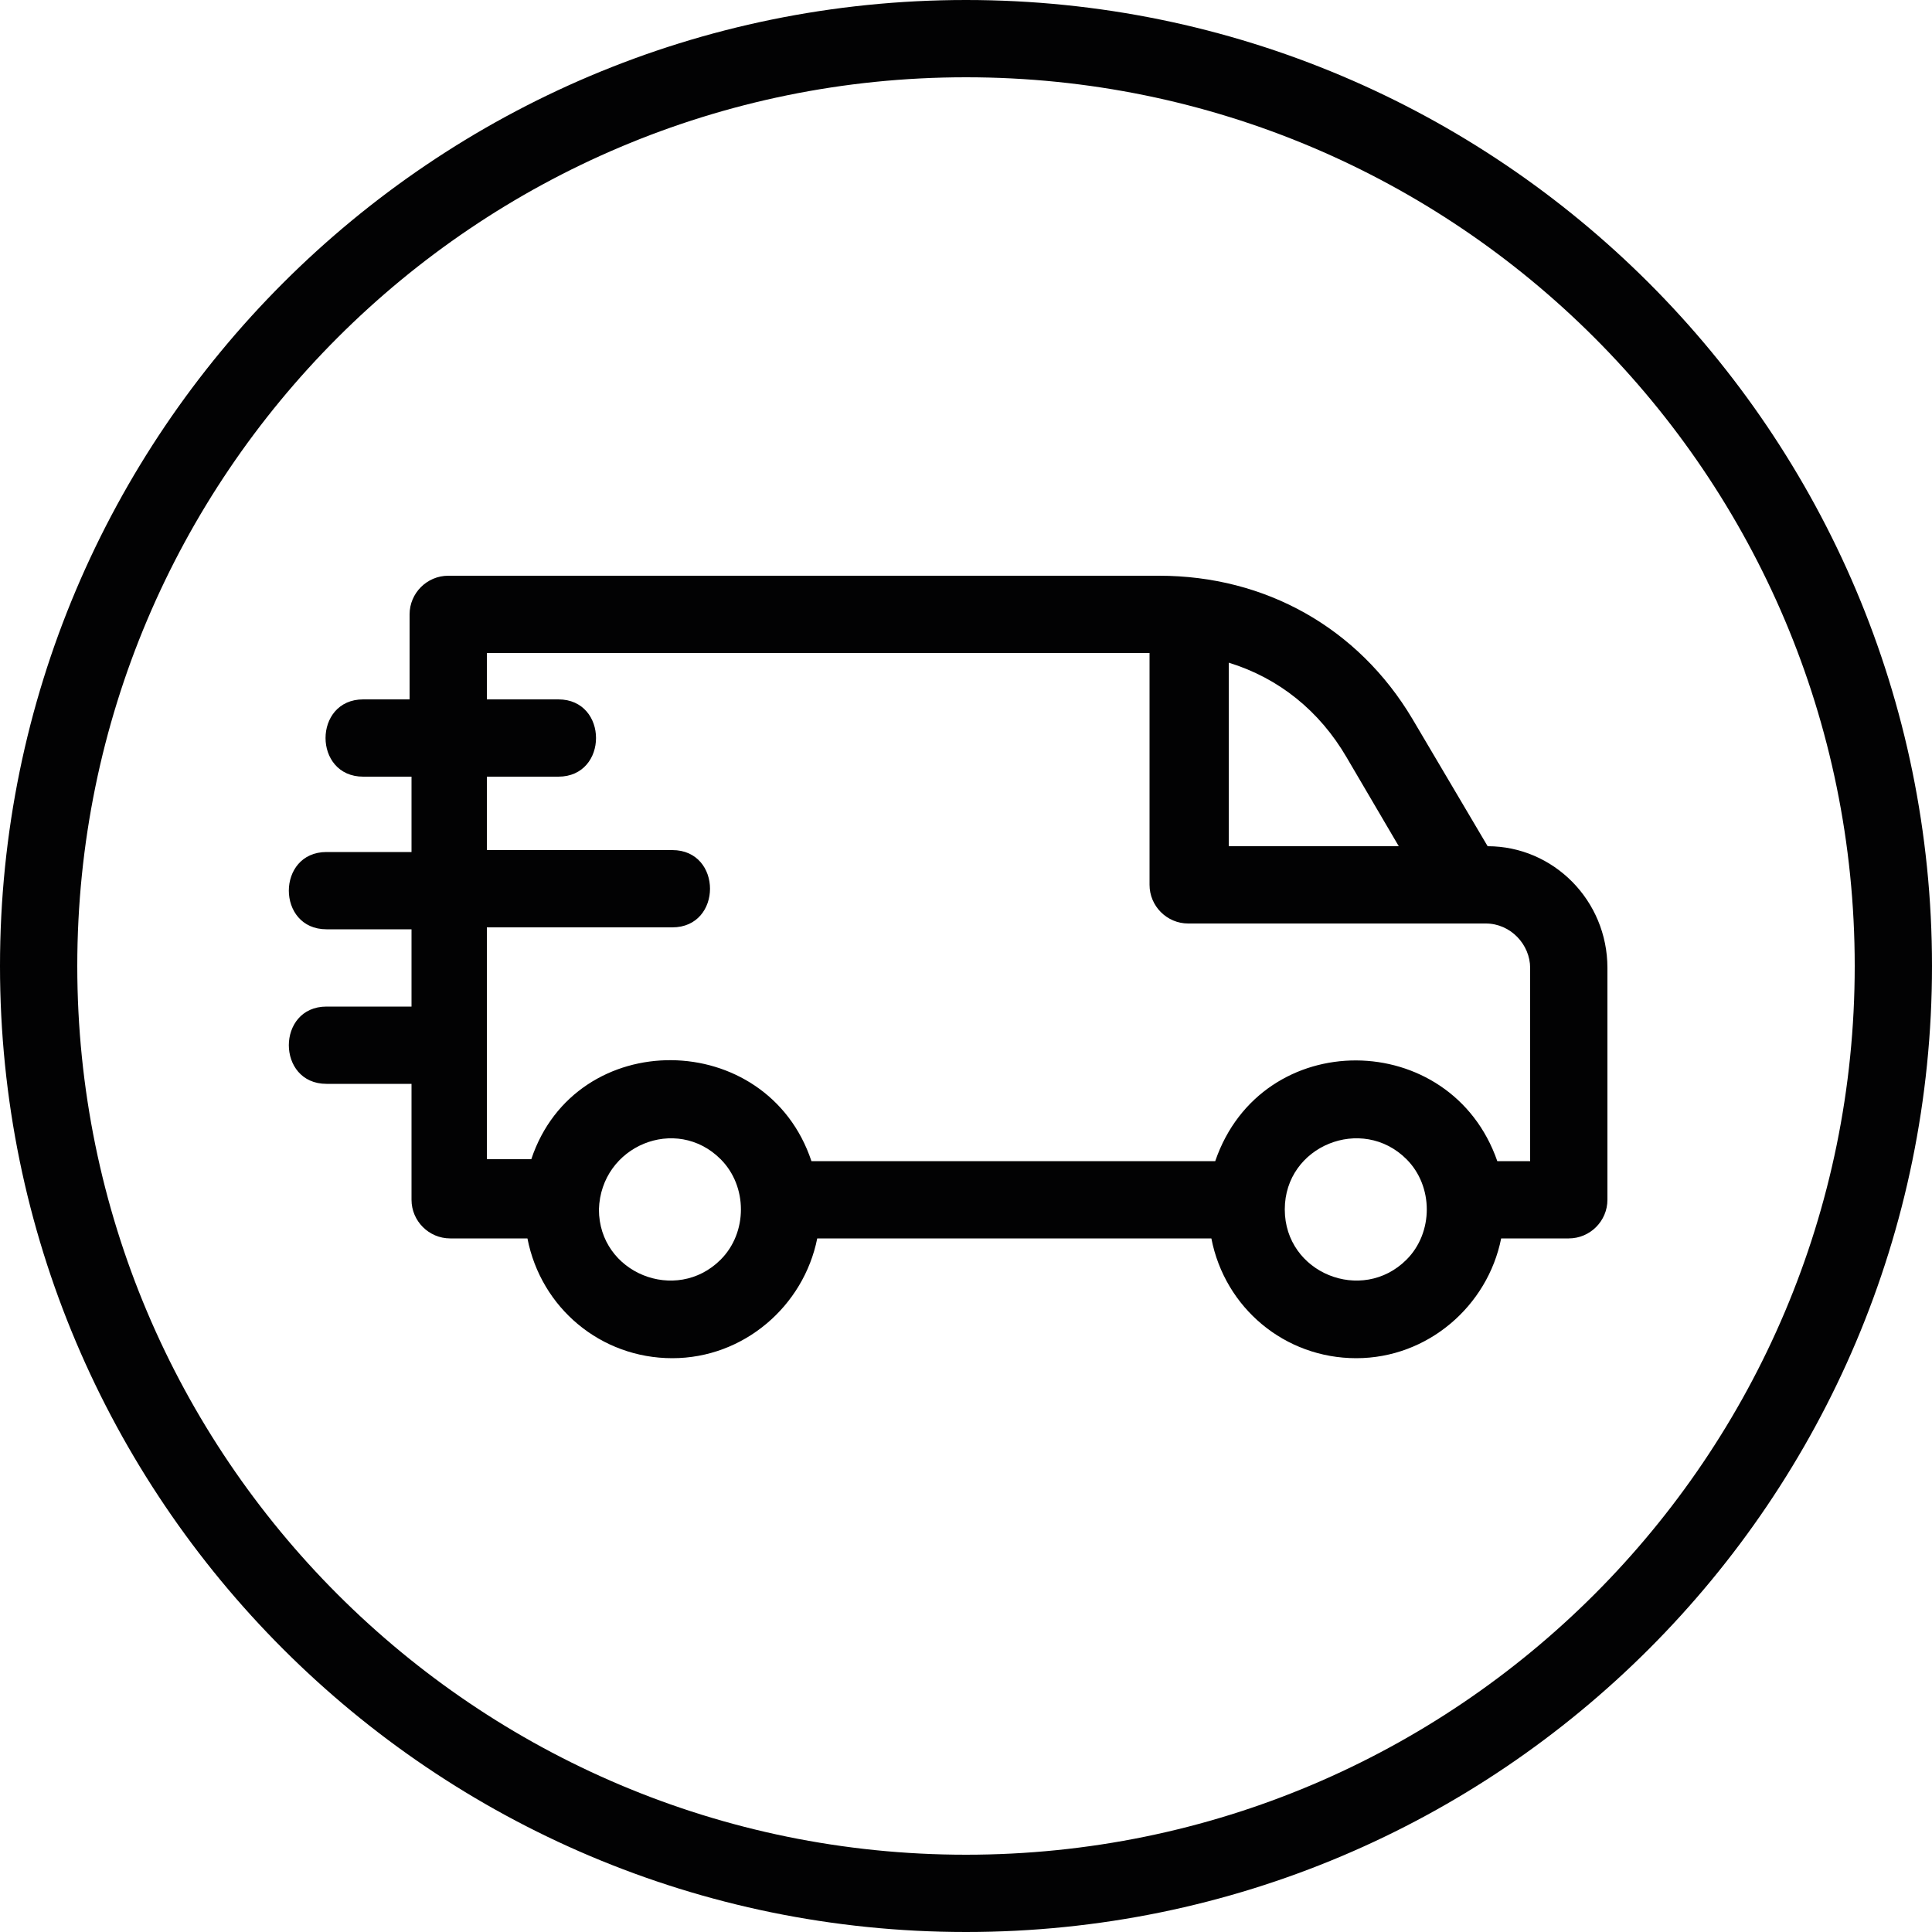 <?xml version="1.0" encoding="utf-8"?>
<!-- Generator: Adobe Illustrator 24.3.0, SVG Export Plug-In . SVG Version: 6.00 Build 0)  -->
<svg version="1.1" id="Слой_1" xmlns="http://www.w3.org/2000/svg" xmlns:xlink="http://www.w3.org/1999/xlink" x="0px" y="0px"
	 viewBox="0 0 100 100" style="enable-background:new 0 0 100 100;" xml:space="preserve">
<style type="text/css">
	.st0{fill:#020203;}
	.st1{fill-rule:evenodd;clip-rule:evenodd;fill:#020203;}
</style>
<path class="st1" d="M42,60.1h20.9c2.4-7,12.2-6.9,14.6,0h1.7v-10c0-1.2-1-2.3-2.3-2.3c-5.1,0-10.3,0-15.4,0c-1.1,0-2-0.9-2-2v-12
	H25.2v2.4h3.7c2.6,0,2.6,4,0,4h-3.7V44h9.6c2.6,0,2.6,4,0,4h-9.6v12h2.3C29.8,53.1,39.7,53.2,42,60.1z M21.2,40.2h-2.4
	c-2.6,0-2.6-4,0-4h2.4v-4.4c0-1.1,0.9-2,2-2c3.1,0,36.8,0,36.8,0c5.5,0,10.3,2.7,13.1,7.4l3.9,6.6c3.4,0,6.2,2.8,6.2,6.3v12
	c0,1.1-0.9,2-2,2h-3.5c-0.7,3.5-3.8,6.2-7.5,6.2s-6.8-2.6-7.5-6.2H42.3c-0.7,3.5-3.8,6.2-7.5,6.2s-6.8-2.6-7.5-6.2h-4
	c-1.1,0-2-0.9-2-2v-6h-4.4c-2.6,0-2.6-4,0-4h4.4v-4h-4.4c-2.6,0-2.6-4,0-4h4.4V40.2z M72.8,60c1.4,1.4,1.4,3.8,0,5.2
	c-2.3,2.3-6.3,0.7-6.3-2.6C66.5,59.3,70.5,57.7,72.8,60z M72.4,43.8h-8.8v-9.5c2.6,0.8,4.7,2.5,6.1,4.9L72.4,43.8z M37.3,60
	c1.4,1.4,1.4,3.8,0,5.2c-2.3,2.3-6.3,0.7-6.3-2.6C31.1,59.3,35,57.7,37.3,60z"/>
<g>
	<path class="st0" d="M50,4c25.4,0,46,20.6,46,46S75.4,96,50,96S4,75.4,4,50S24.6,4,50,4 M50,0C22.4,0,0,22.4,0,50s22.4,50,50,50
		s50-22.4,50-50S77.6,0,50,0L50,0z"/>
</g>
</svg>
